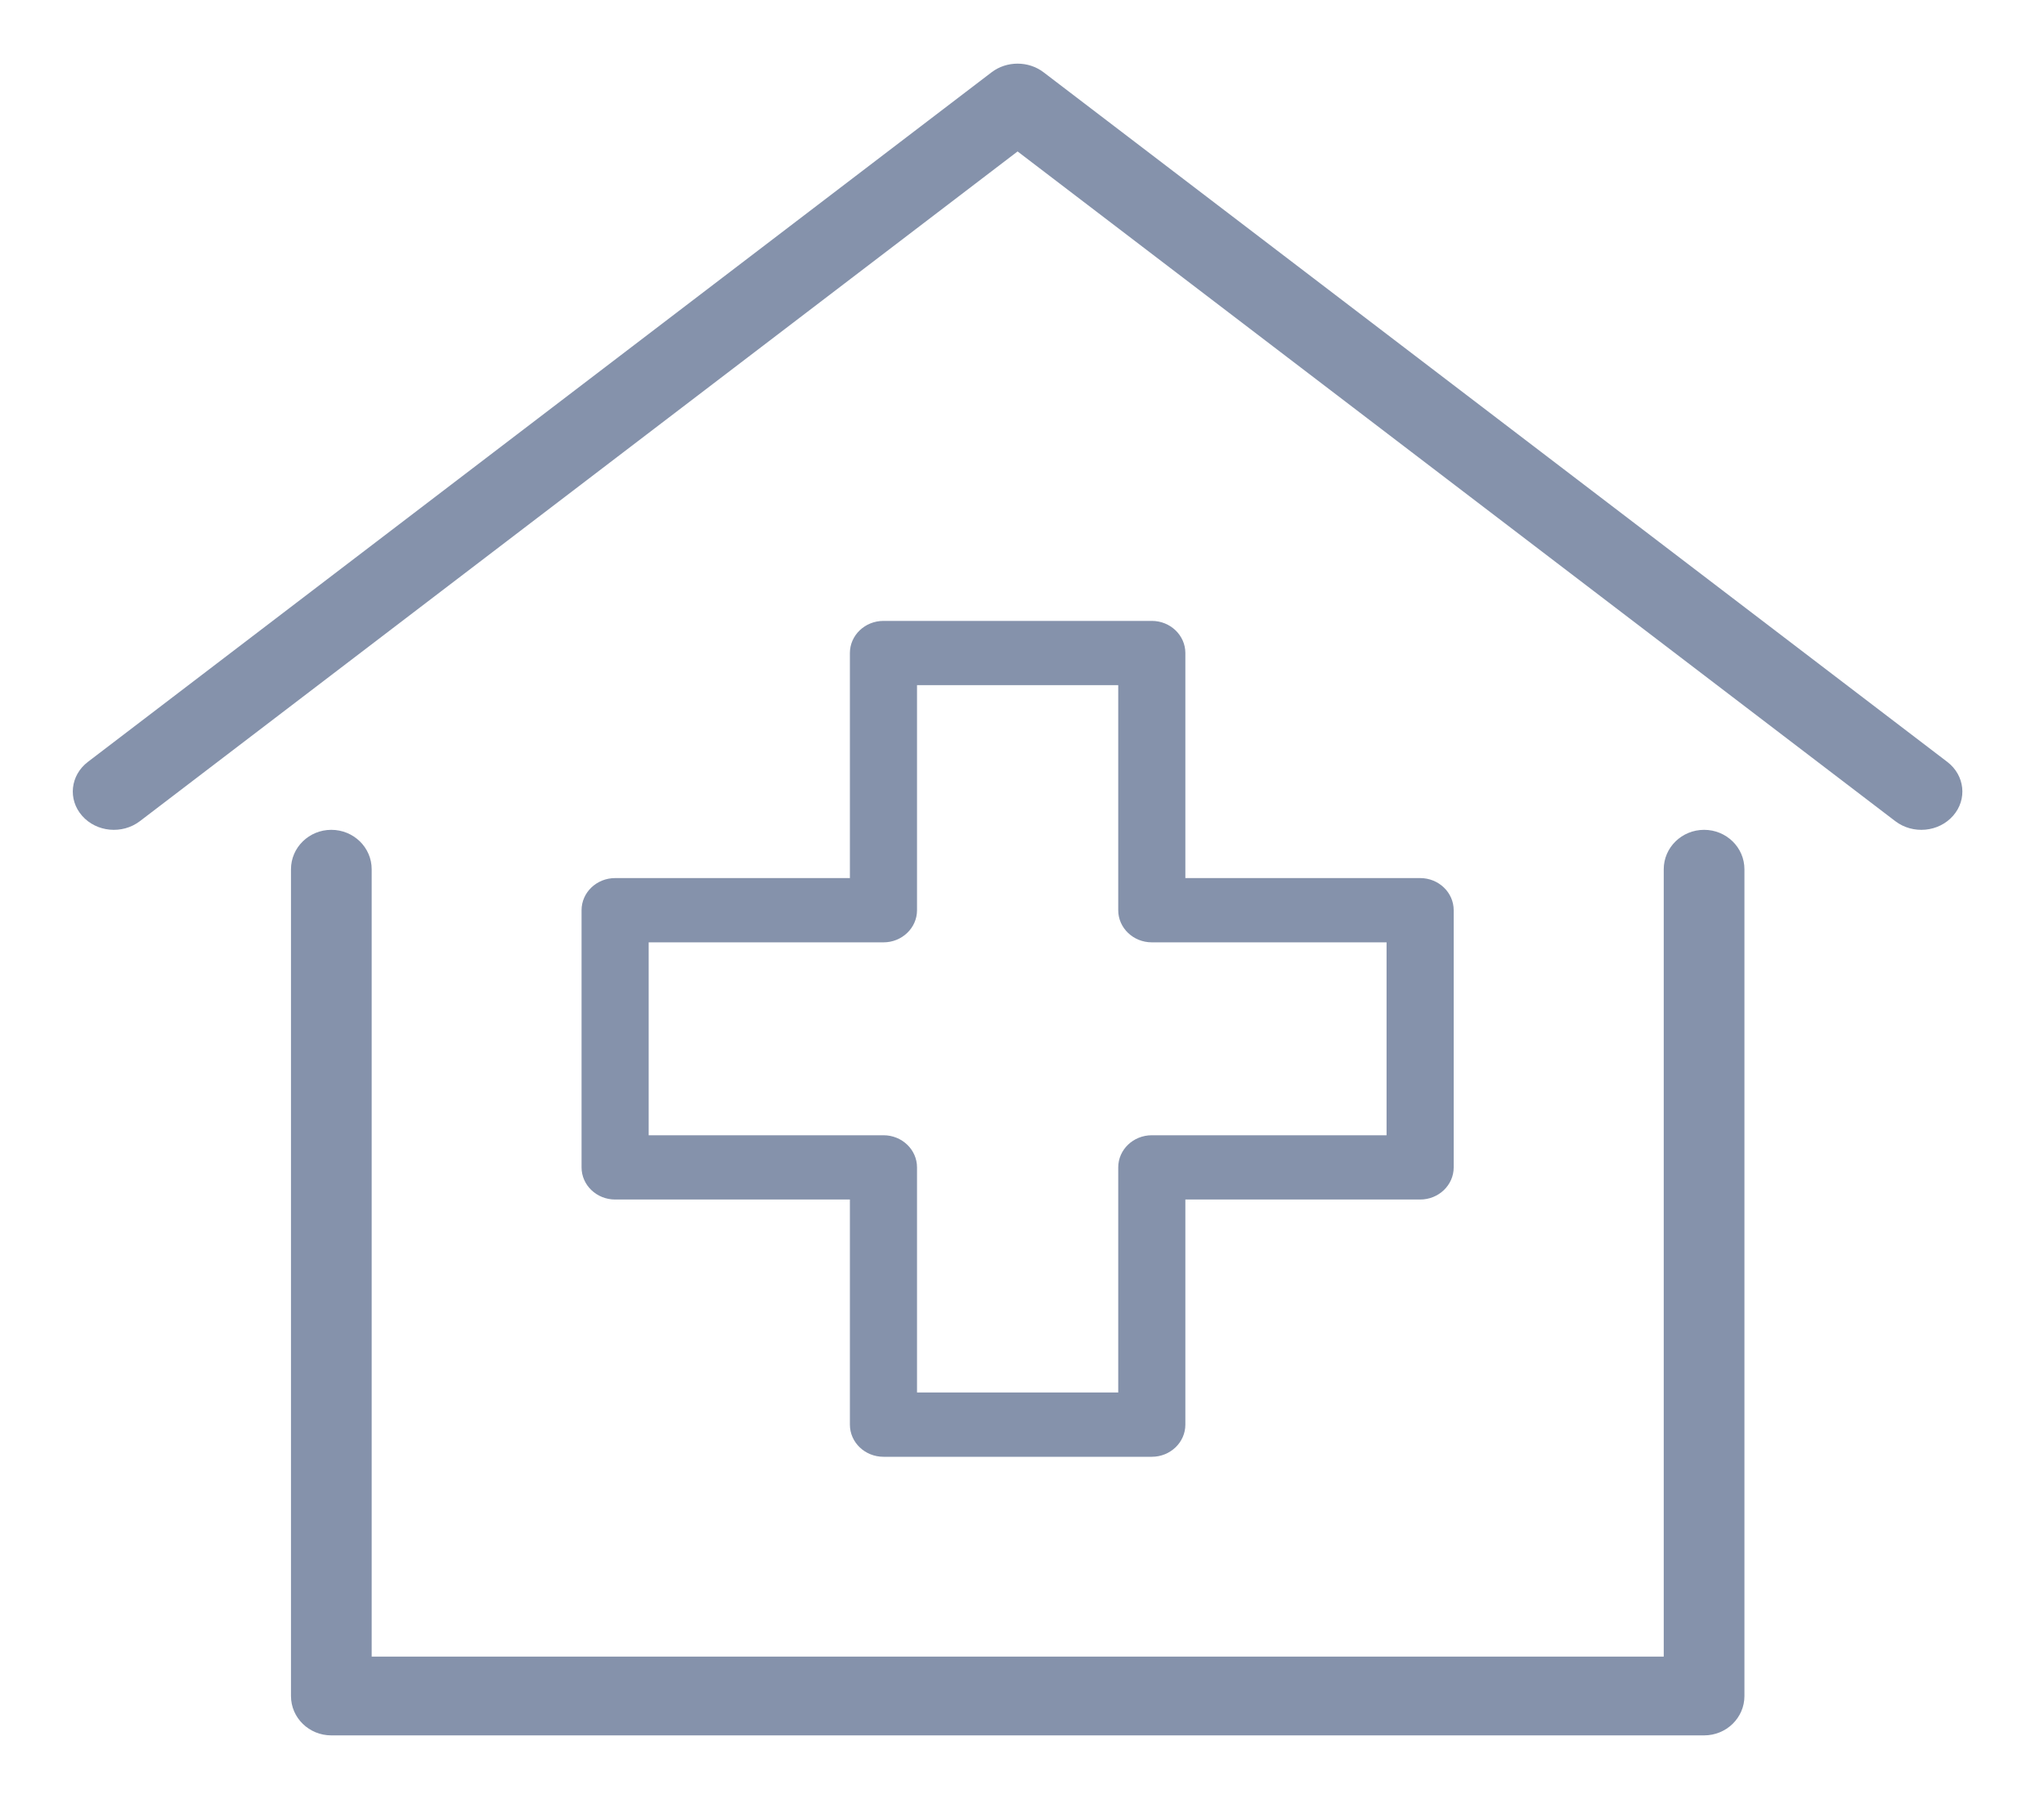 <svg width="25" height="22" viewBox="0 0 25 22" fill="none" xmlns="http://www.w3.org/2000/svg">
<path fill-rule="evenodd" clip-rule="evenodd" d="M12.128 0.884C12.313 0.743 12.579 0.743 12.764 0.884L23.817 9.317C24.032 9.481 24.064 9.776 23.888 9.976C23.712 10.177 23.396 10.206 23.181 10.042L12.446 1.852L1.711 10.042C1.496 10.206 1.18 10.177 1.004 9.976C0.828 9.776 0.86 9.481 1.075 9.317L12.128 0.884Z" fill="#8592AB"/>
<path fill-rule="evenodd" clip-rule="evenodd" d="M4.052 10.148C4.325 10.148 4.546 10.364 4.546 10.63V20.259H20.349V10.63C20.349 10.364 20.57 10.148 20.843 10.148C21.115 10.148 21.336 10.364 21.336 10.63V20.741C21.336 21.007 21.115 21.222 20.843 21.222H4.052C3.78 21.222 3.559 21.007 3.559 20.741V10.63C3.559 10.364 3.78 10.148 4.052 10.148Z" fill="#8592AB"/>
<path fill-rule="evenodd" clip-rule="evenodd" d="M10.395 7.986C10.395 7.769 10.579 7.593 10.806 7.593H14.088C14.314 7.593 14.498 7.769 14.498 7.986V10.738H17.37C17.596 10.738 17.78 10.914 17.78 11.131V14.276C17.78 14.493 17.596 14.669 17.37 14.669H14.498V17.422C14.498 17.639 14.314 17.815 14.088 17.815H10.806C10.579 17.815 10.395 17.639 10.395 17.422V14.669H7.524C7.297 14.669 7.113 14.493 7.113 14.276V11.131C7.113 10.914 7.297 10.738 7.524 10.738H10.395V7.986ZM11.216 8.379V11.131C11.216 11.348 11.032 11.524 10.806 11.524H7.934V13.883H10.806C11.032 13.883 11.216 14.059 11.216 14.276V17.029H13.677V14.276C13.677 14.059 13.861 13.883 14.088 13.883H16.959V11.524H14.088C13.861 11.524 13.677 11.348 13.677 11.131V8.379H11.216Z" fill="#8592AB"/>
</svg>
